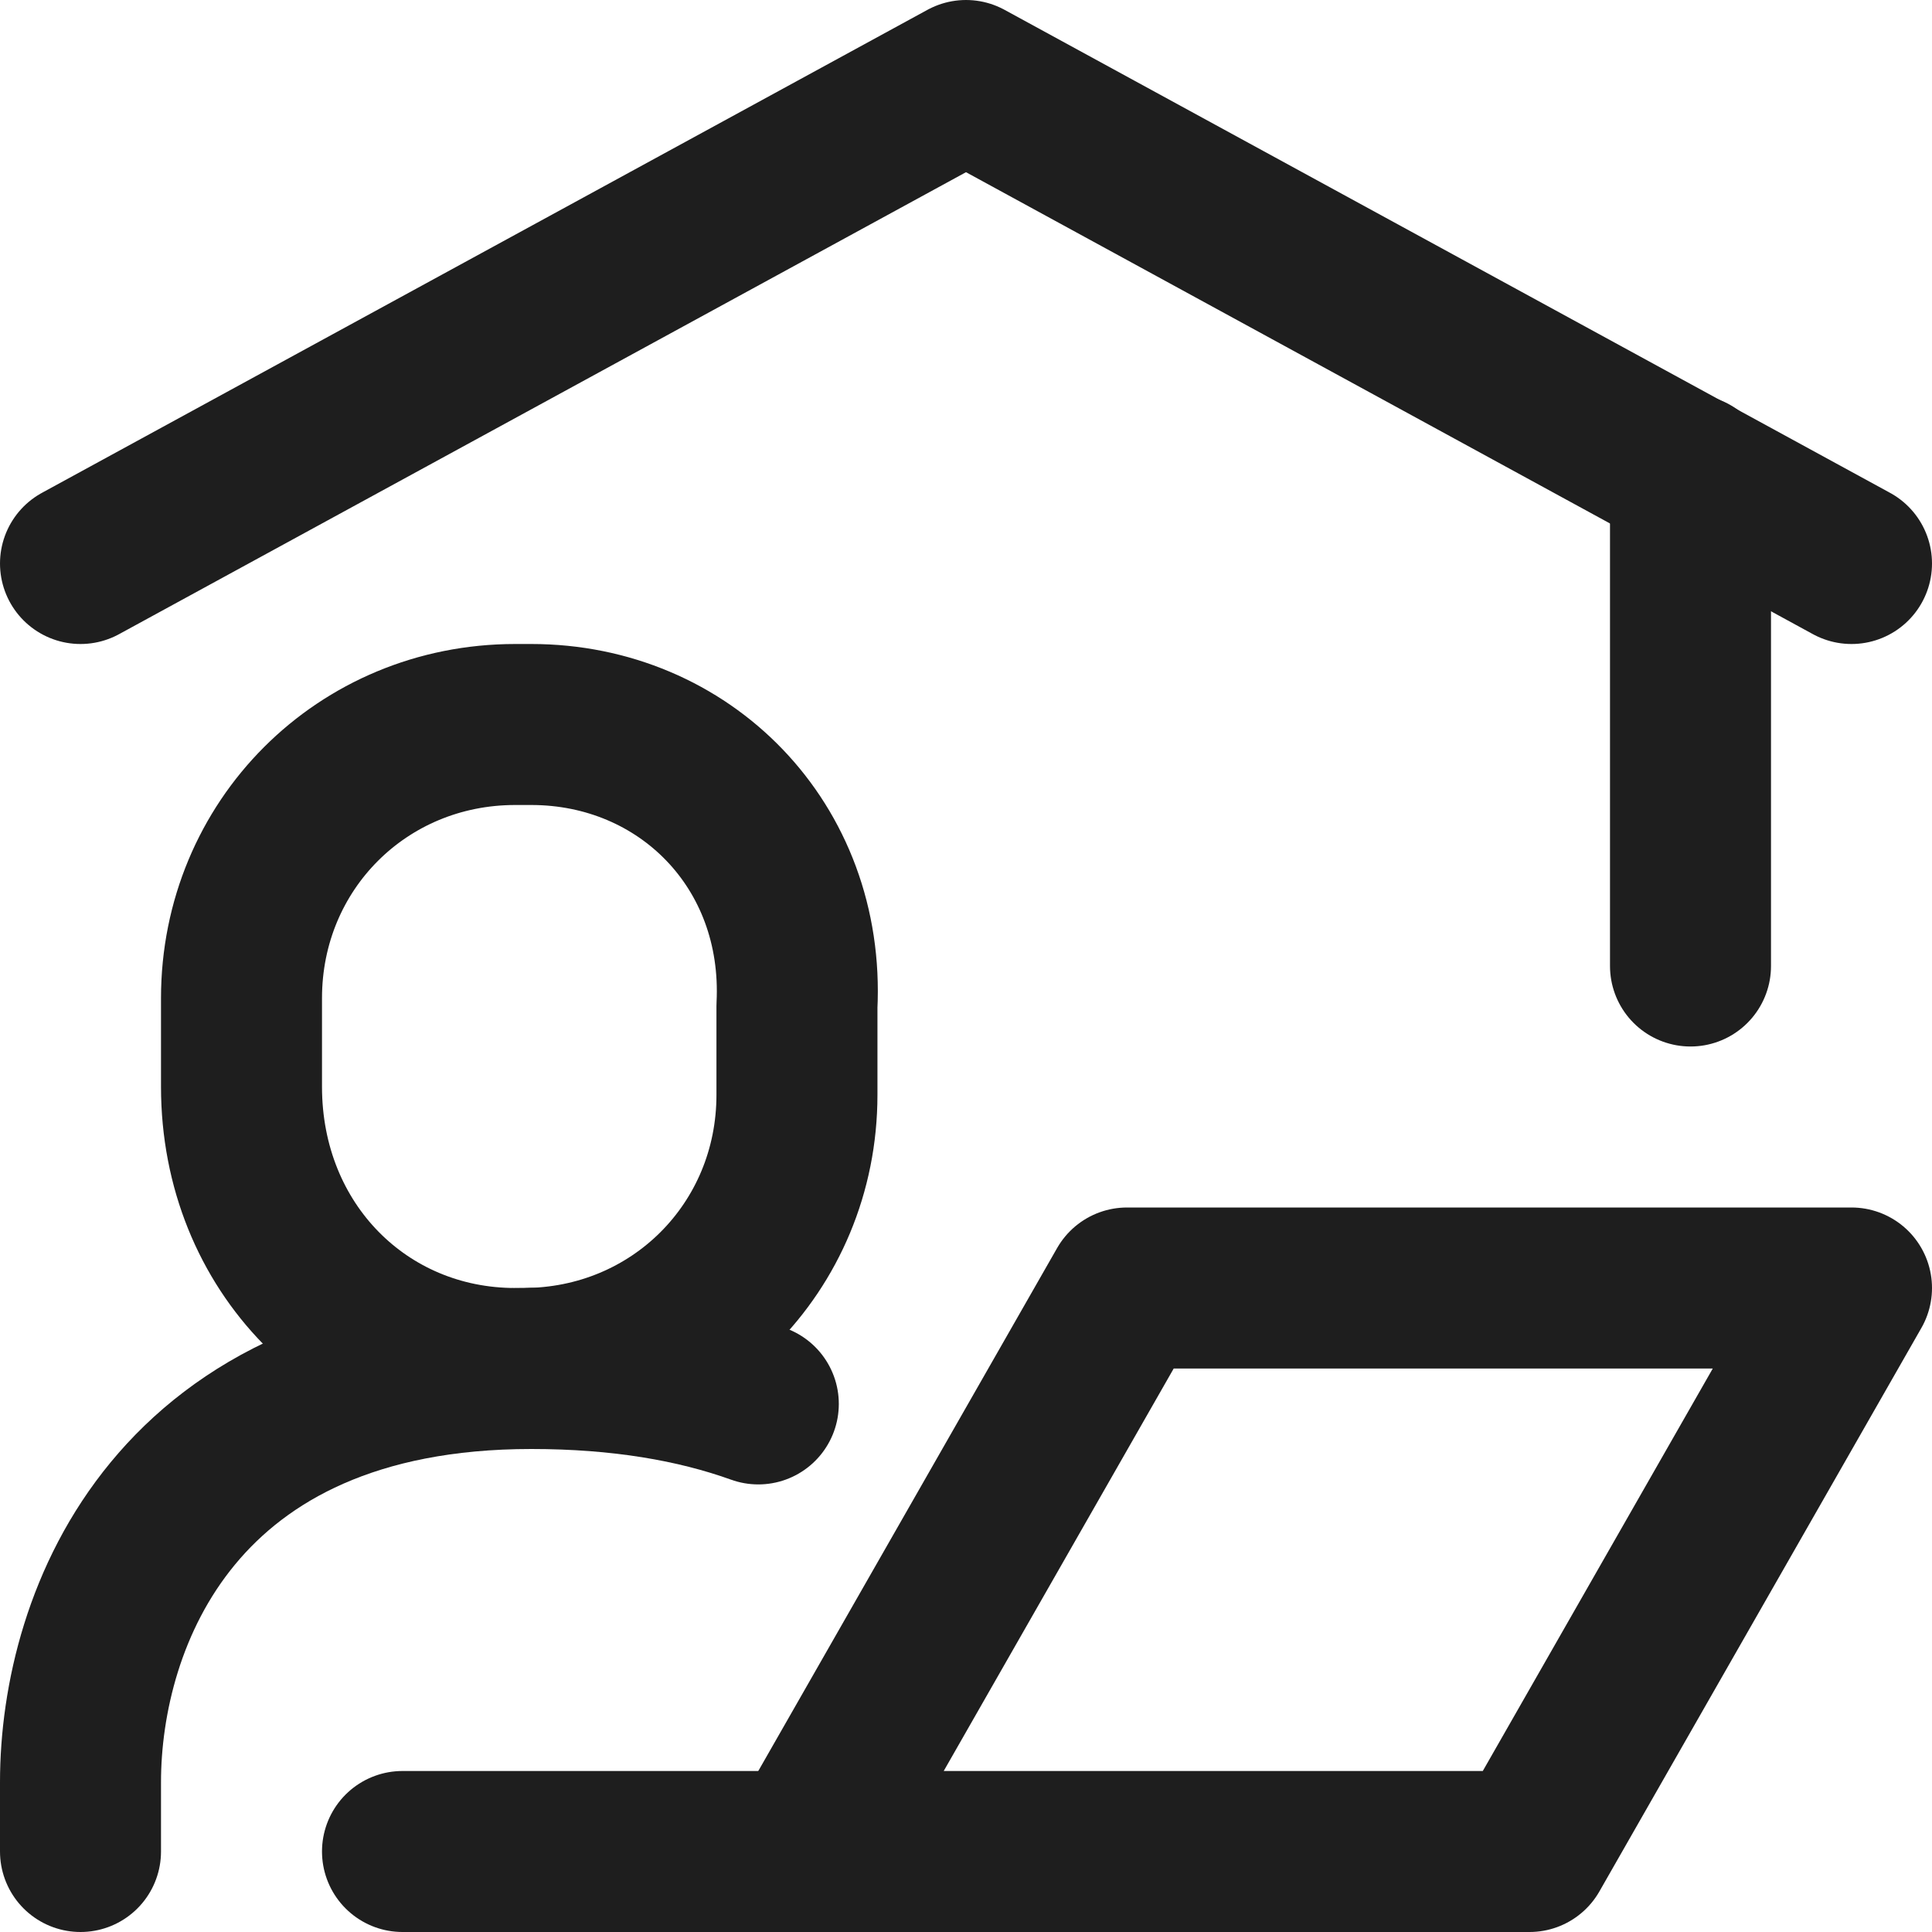 <?xml version="1.0" encoding="utf-8"?>
<!-- Generator: Adobe Illustrator 28.5.0, SVG Export Plug-In . SVG Version: 9.03 Build 54727)  -->
<svg version="1.2" baseProfile="tiny" id="Layer_1" xmlns="http://www.w3.org/2000/svg" xmlns:xlink="http://www.w3.org/1999/xlink"
	 x="0px" y="0px" width="24px" height="24px" viewBox="0 0 24 24" overflow="visible" xml:space="preserve">
<path fill="none" stroke="#1E1E1E" stroke-width="2" stroke-linecap="round" stroke-linejoin="round" stroke-miterlimit="10" d="
	M6.6,17C2.19,17,1,20.09,1,22.14V23"/>
<path fill="none" stroke="#1E1E1E" stroke-width="2" stroke-linecap="round" stroke-linejoin="round" stroke-miterlimit="10" d="
	M6.6,17c1.11,0,2.04,0.16,2.82,0.44"/>
<path fill="none" stroke="#1E1E1E" stroke-width="2" stroke-linecap="round" stroke-linejoin="round" stroke-miterlimit="10" d="
	M6.6,9H6.4C4.5,9,3,10.5,3,12.4v1.1c0,2,1.5,3.5,3.4,3.5h0.1c1.9,0,3.4-1.5,3.4-3.4v-1.1C10,10.5,8.5,9,6.6,9z"/>
<polygon fill="none" stroke="#1E1E1E" stroke-width="2" stroke-linecap="round" stroke-linejoin="round" stroke-miterlimit="10" points="
	14,16 10,23 19,23 23,16 "/>
<line fill="none" stroke="#1E1E1E" stroke-width="2" stroke-linecap="round" stroke-linejoin="round" stroke-miterlimit="10" x1="5" y1="23" x2="10" y2="23"/>
<polyline fill="none" stroke="#1E1E1E" stroke-width="2" stroke-linecap="round" stroke-linejoin="round" stroke-miterlimit="10" points="
	23,7 12,1 1,7 "/>
<line fill="none" stroke="#1E1E1E" stroke-width="2" stroke-linecap="round" stroke-linejoin="round" stroke-miterlimit="10" x1="21" y1="5.9" x2="21" y2="12"/>
</svg>
